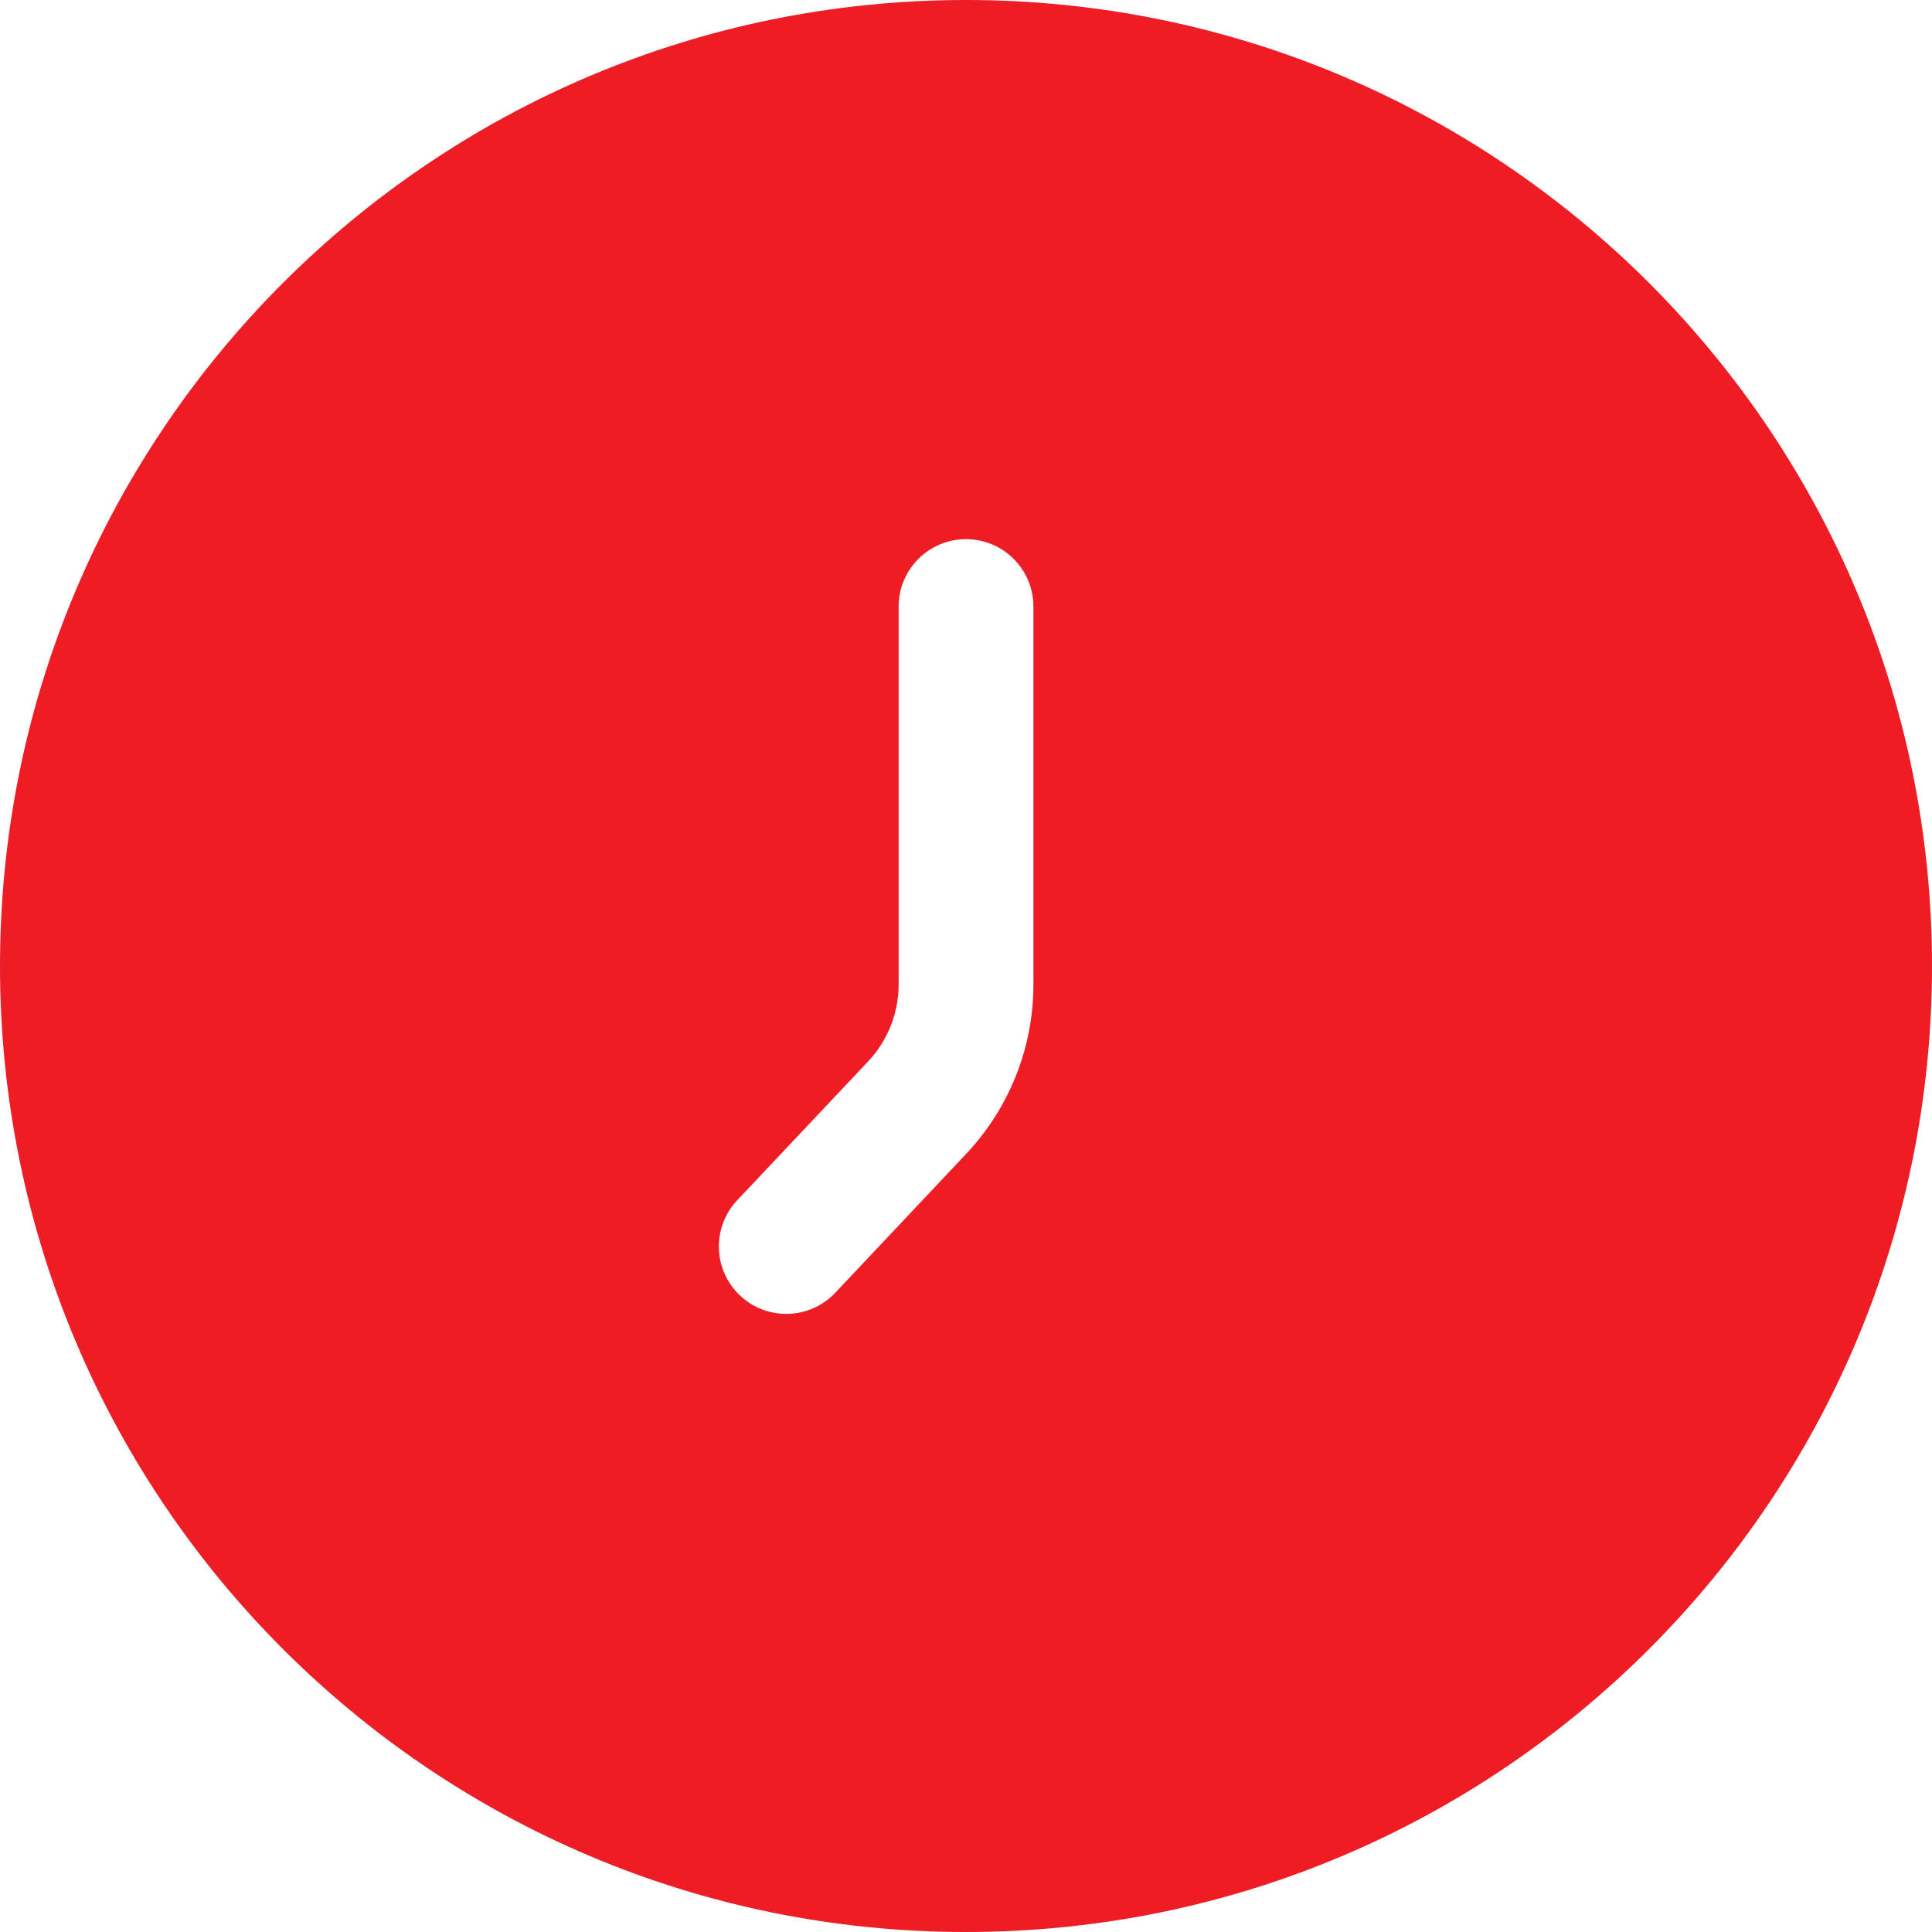 <?xml version="1.0" encoding="UTF-8"?>
<svg xmlns="http://www.w3.org/2000/svg" width="30" height="30" viewBox="0 0 30 30" fill="none">
  <path fill-rule="evenodd" clip-rule="evenodd" d="M0 15C0 6.716 6.716 0 15 0C23.284 0 30 6.716 30 15C30 23.284 23.284 30 15 30C6.716 30 0 23.284 0 15ZM15 8.372C15.578 8.372 16.047 8.841 16.047 9.419V15.287C16.047 16.266 15.673 17.207 15.001 17.919L12.971 20.073C12.574 20.494 11.912 20.513 11.491 20.117C11.071 19.72 11.051 19.058 11.448 18.637L13.478 16.484C13.784 16.16 13.954 15.732 13.954 15.287V9.419C13.954 8.841 14.422 8.372 15 8.372Z" fill="#EE1C25"></path>
</svg>
